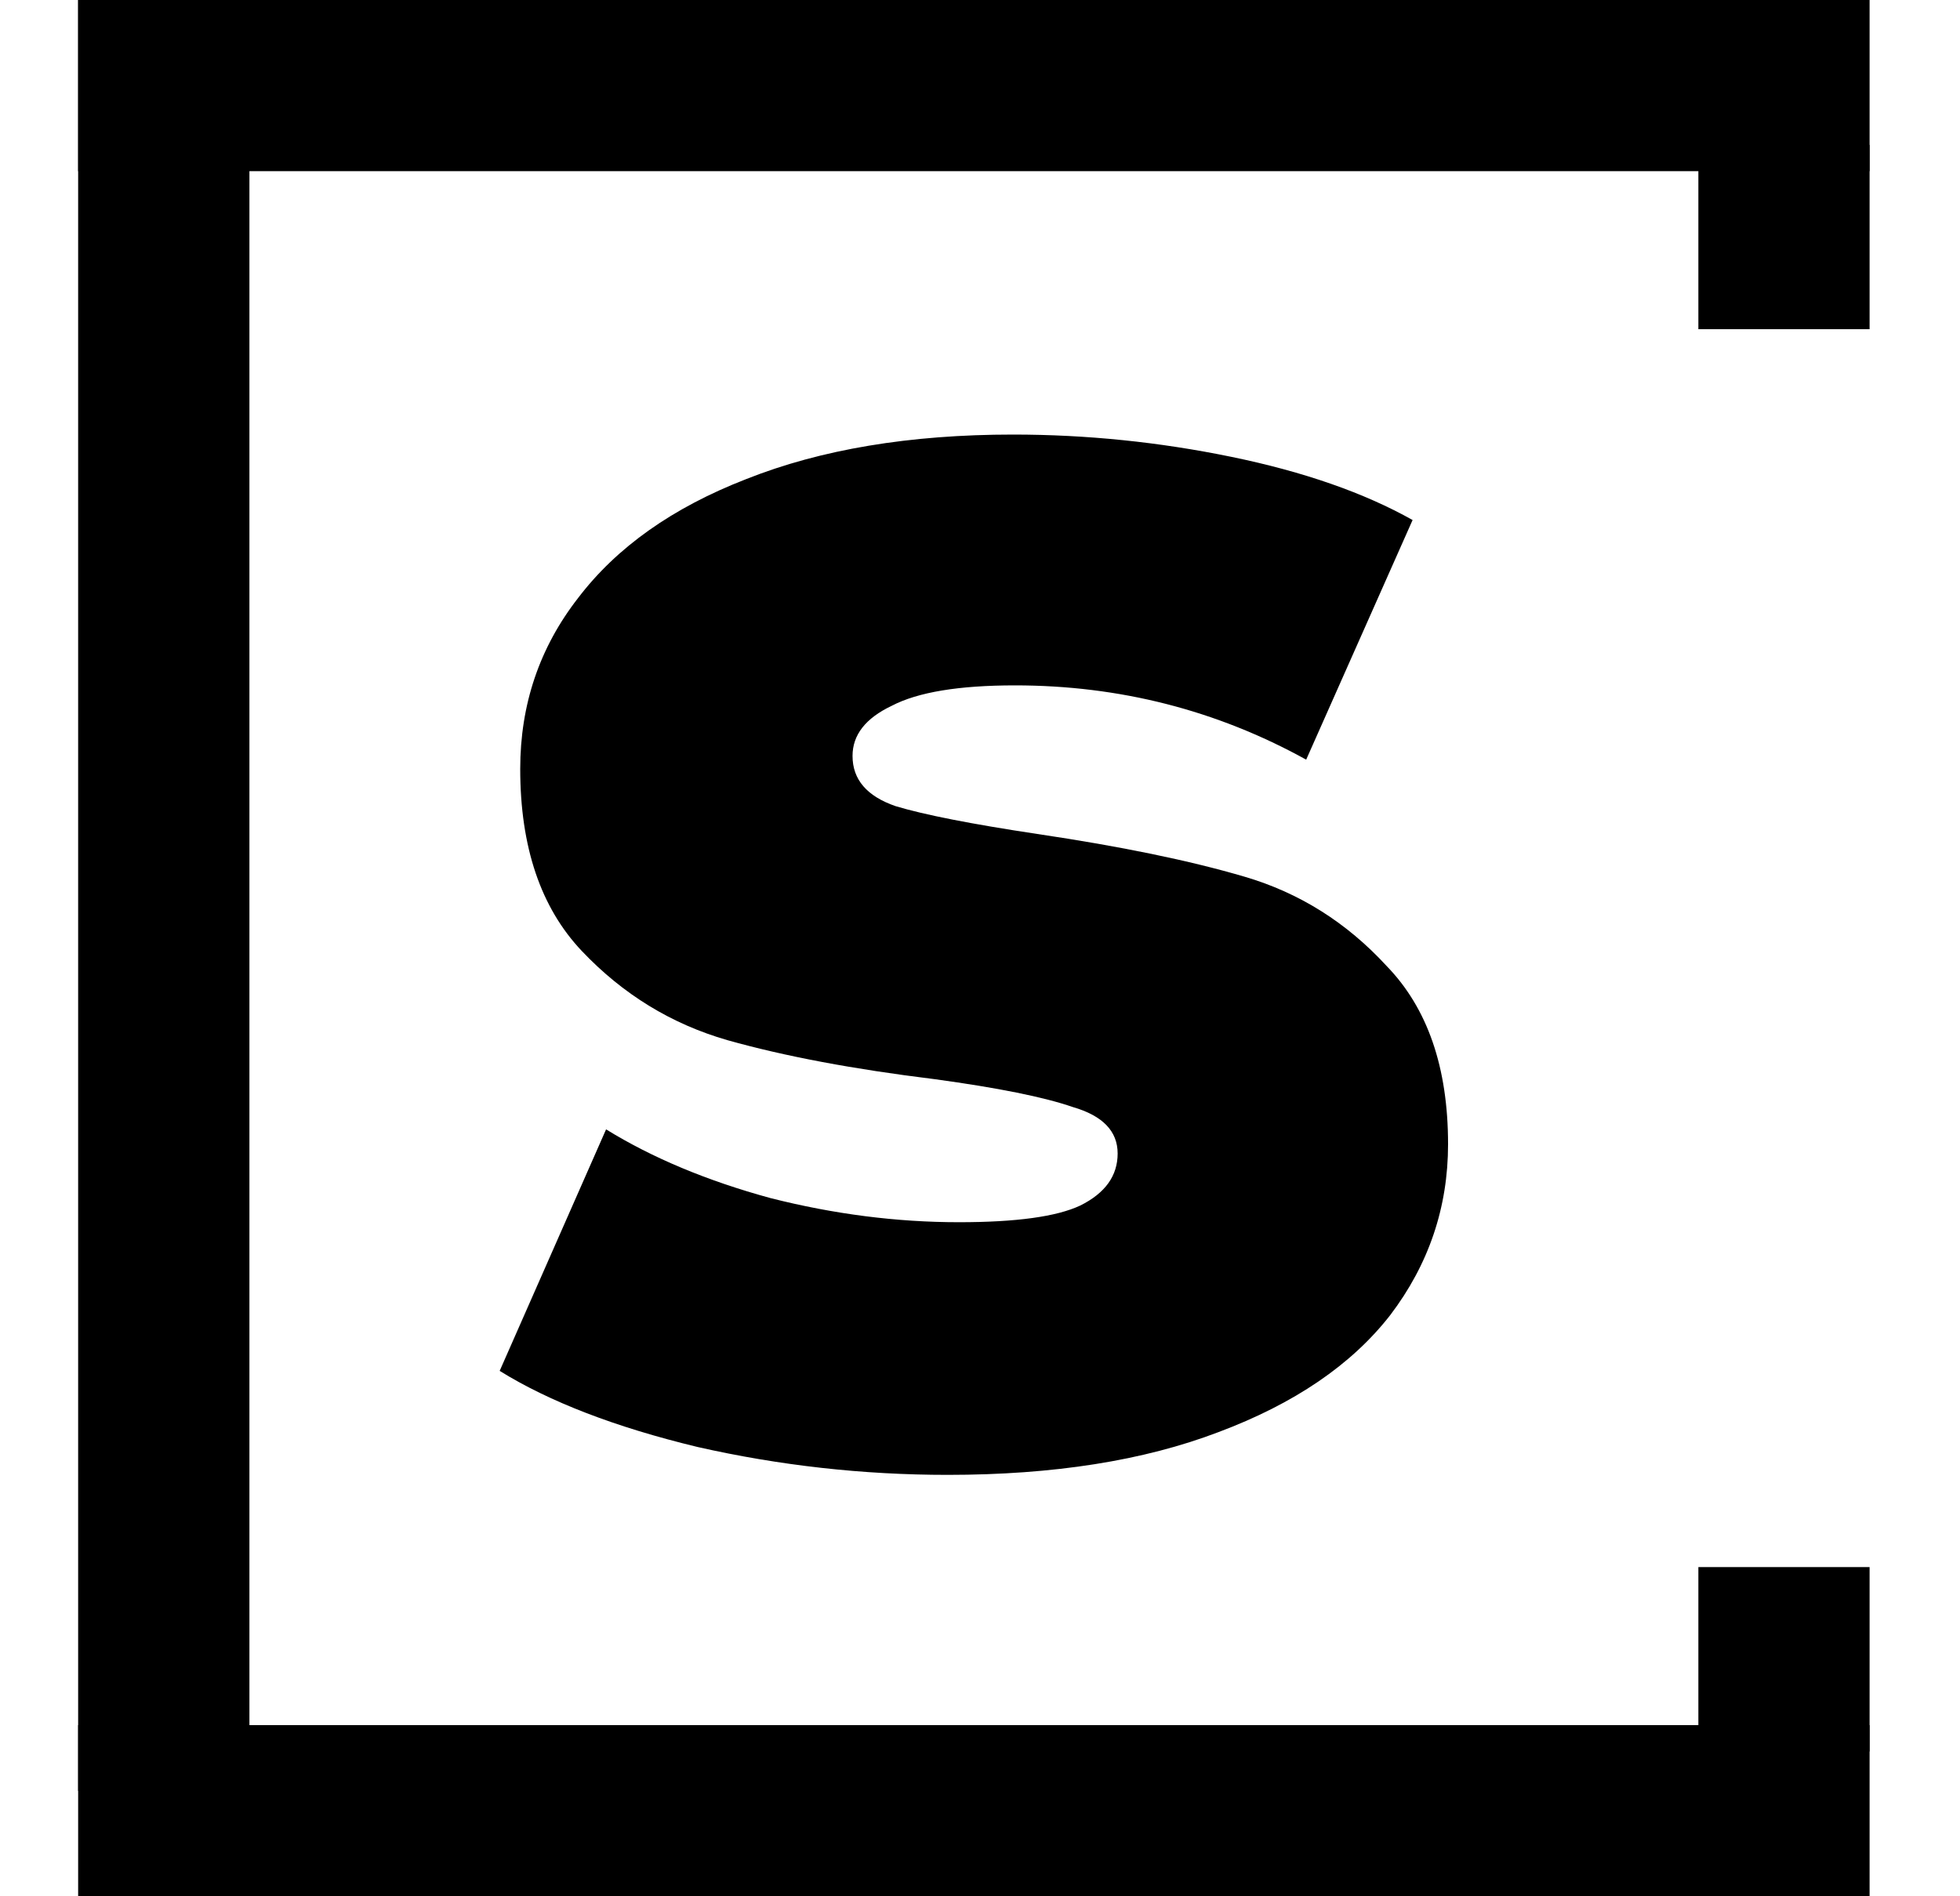 <svg width="31" height="30" viewBox="0 0 31 30" fill="none" xmlns="http://www.w3.org/2000/svg">
<path d="M14.99 23.333C13.651 23.333 12.332 23.186 11.033 22.892C9.734 22.579 8.691 22.177 7.903 21.688L9.586 17.867C10.315 18.317 11.181 18.68 12.185 18.954C13.189 19.209 14.183 19.336 15.167 19.336C16.073 19.336 16.712 19.248 17.086 19.072C17.48 18.876 17.677 18.602 17.677 18.249C17.677 17.896 17.441 17.651 16.968 17.514C16.515 17.357 15.787 17.21 14.783 17.073C13.504 16.916 12.411 16.711 11.506 16.456C10.62 16.201 9.852 15.731 9.202 15.045C8.553 14.36 8.228 13.399 8.228 12.165C8.228 11.146 8.533 10.245 9.143 9.461C9.754 8.658 10.639 8.031 11.801 7.58C12.982 7.11 14.389 6.875 16.023 6.875C17.185 6.875 18.336 6.993 19.478 7.228C20.62 7.463 21.575 7.796 22.342 8.227L20.659 12.018C19.242 11.235 17.706 10.843 16.053 10.843C15.167 10.843 14.517 10.95 14.104 11.166C13.691 11.362 13.484 11.626 13.484 11.959C13.484 12.332 13.71 12.596 14.163 12.753C14.616 12.89 15.364 13.037 16.407 13.194C17.726 13.39 18.819 13.615 19.685 13.87C20.551 14.124 21.299 14.595 21.929 15.28C22.578 15.947 22.903 16.887 22.903 18.102C22.903 19.101 22.598 20.003 21.988 20.806C21.378 21.59 20.472 22.207 19.271 22.657C18.09 23.108 16.663 23.333 14.99 23.333Z" fill="black"/>
<path d="M1.236 0H29.57V2.708H1.236V0Z" fill="black"/>
<path d="M1.236 27.292H29.57V30H1.236V27.292Z" fill="black"/>
<path d="M3.945 0V28.333H1.236L1.236 0H3.945Z" fill="black"/>
<path d="M29.57 24.792V27.709H26.862V24.792H29.57Z" fill="black"/>
<path d="M29.57 2.292V5.208H26.862V2.292H29.57Z" fill="black"/>
</svg>
